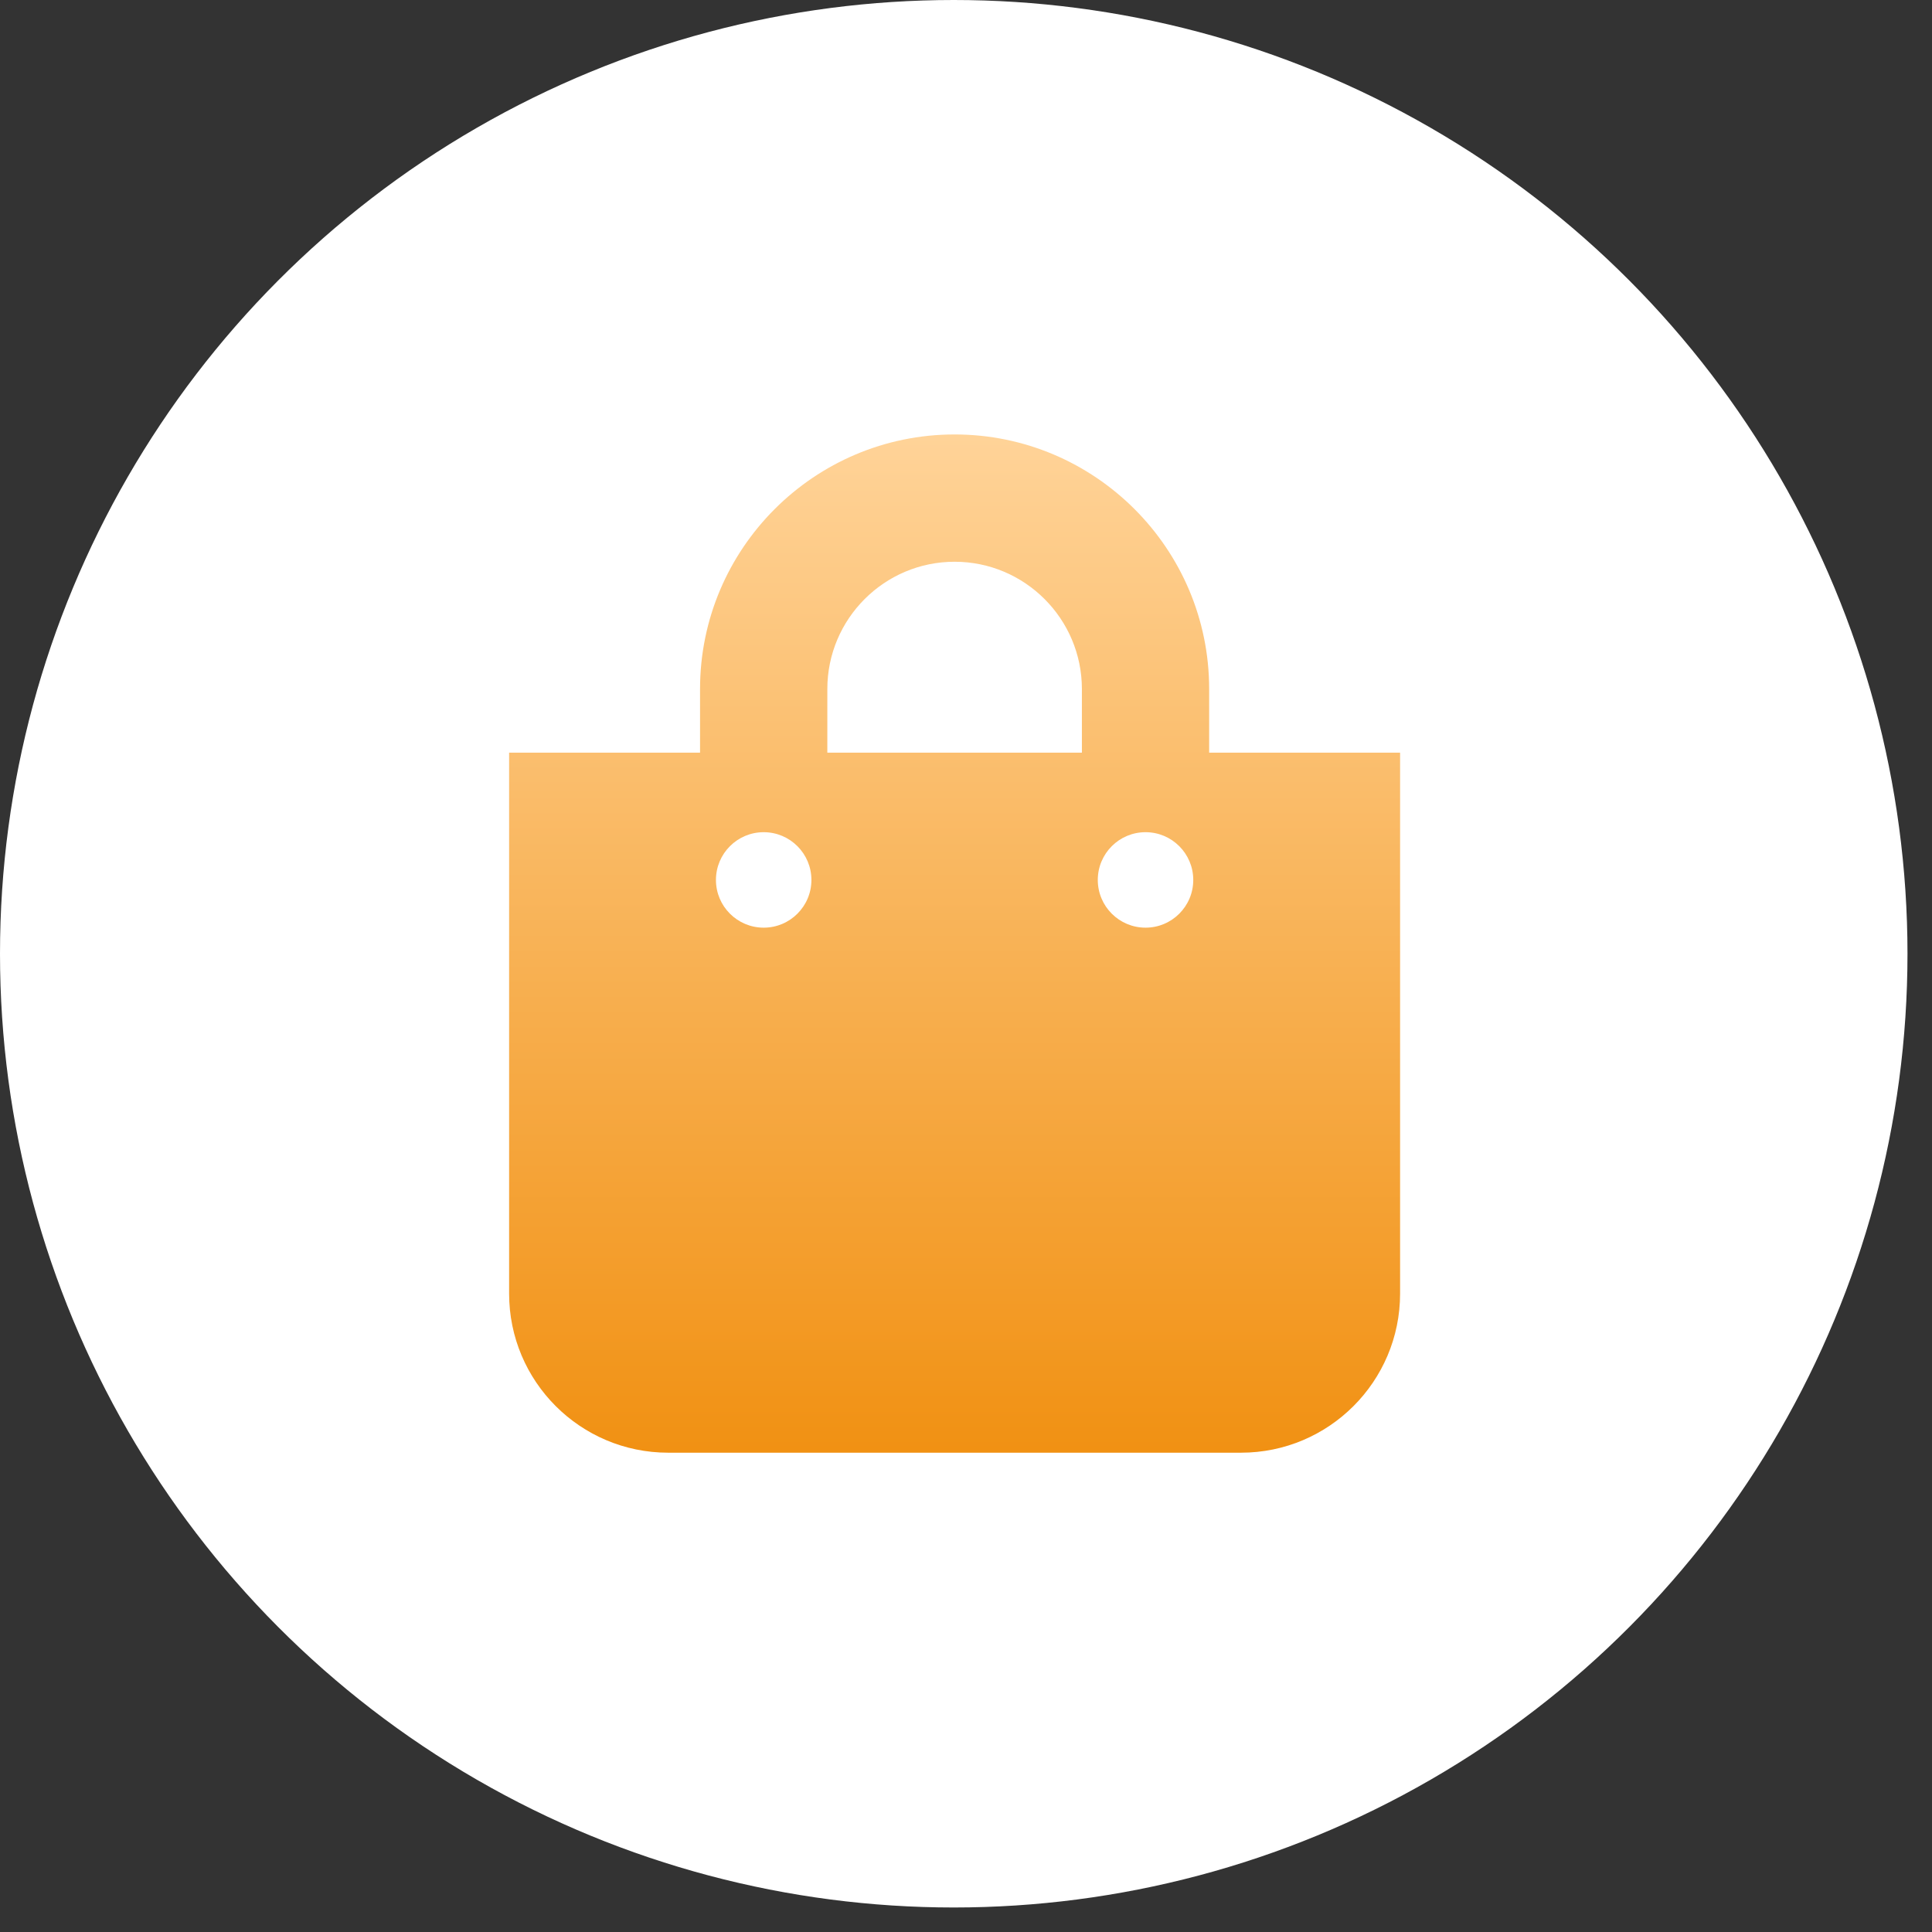 <?xml version="1.0" encoding="UTF-8"?>
<svg width="70px" height="70px" viewBox="0 0 70 70" version="1.1" xmlns="http://www.w3.org/2000/svg" xmlns:xlink="http://www.w3.org/1999/xlink">
    <rect x="0" y="0" width="70" height="70" fill="#333333" stroke="none"/>
    <!-- Generator: Sketch 58 (84663) - https://sketch.com -->
    <title>icon-shopper</title>
    <desc>Created with Sketch.</desc>
    <defs>
        <linearGradient x1="50%" y1="0%" x2="50%" y2="100%" id="linearGradient-1">
            <stop stop-color="#FFD398" offset="0%"></stop>
            <stop stop-color="#F19113" offset="100%"></stop>
        </linearGradient>
    </defs>
    <g id="Landing-page" stroke="none" stroke-width="1" fill="none" fill-rule="evenodd">
        <g transform="translate(-1147, -1278)" id="Group-3">
            <g transform="translate(-18, 1123)">
                <g id="icon-shopper" transform="translate(1165, 155)">
                    <circle id="Oval-Copy-3" fill="#FFFFFF" cx="34.556" cy="34.556" r="34.556"></circle>
                    <path d="M43.81,27.27 L43.81,24.964 C43.81,19.878 39.673,15.741 34.587,15.741 C29.501,15.741 25.364,19.878 25.364,24.964 L25.364,27.27 L18.446,27.27 L18.446,46.869 C18.446,50.053 21.027,52.634 24.211,52.634 L44.963,52.634 C48.147,52.634 50.728,50.053 50.728,46.869 L50.728,27.27 L43.81,27.27 Z M29.976,24.964 C29.976,22.421 32.044,20.353 34.587,20.353 C37.13,20.353 39.199,22.421 39.199,24.964 L39.199,27.27 L29.976,27.27 L29.976,24.964 Z M41.505,33.611 C40.549,33.611 39.775,32.837 39.775,31.882 C39.775,30.927 40.549,30.152 41.505,30.152 C42.46,30.152 43.234,30.927 43.234,31.882 C43.234,32.837 42.46,33.611 41.505,33.611 Z M27.67,33.611 C26.715,33.611 25.94,32.837 25.94,31.882 C25.94,30.927 26.715,30.152 27.67,30.152 C28.625,30.152 29.399,30.927 29.399,31.882 C29.399,32.837 28.625,33.611 27.67,33.611 Z" id="Shape" fill="url(#linearGradient-1)" fill-rule="nonzero"></path>
                </g>
            </g>
        </g>
    </g>
</svg>